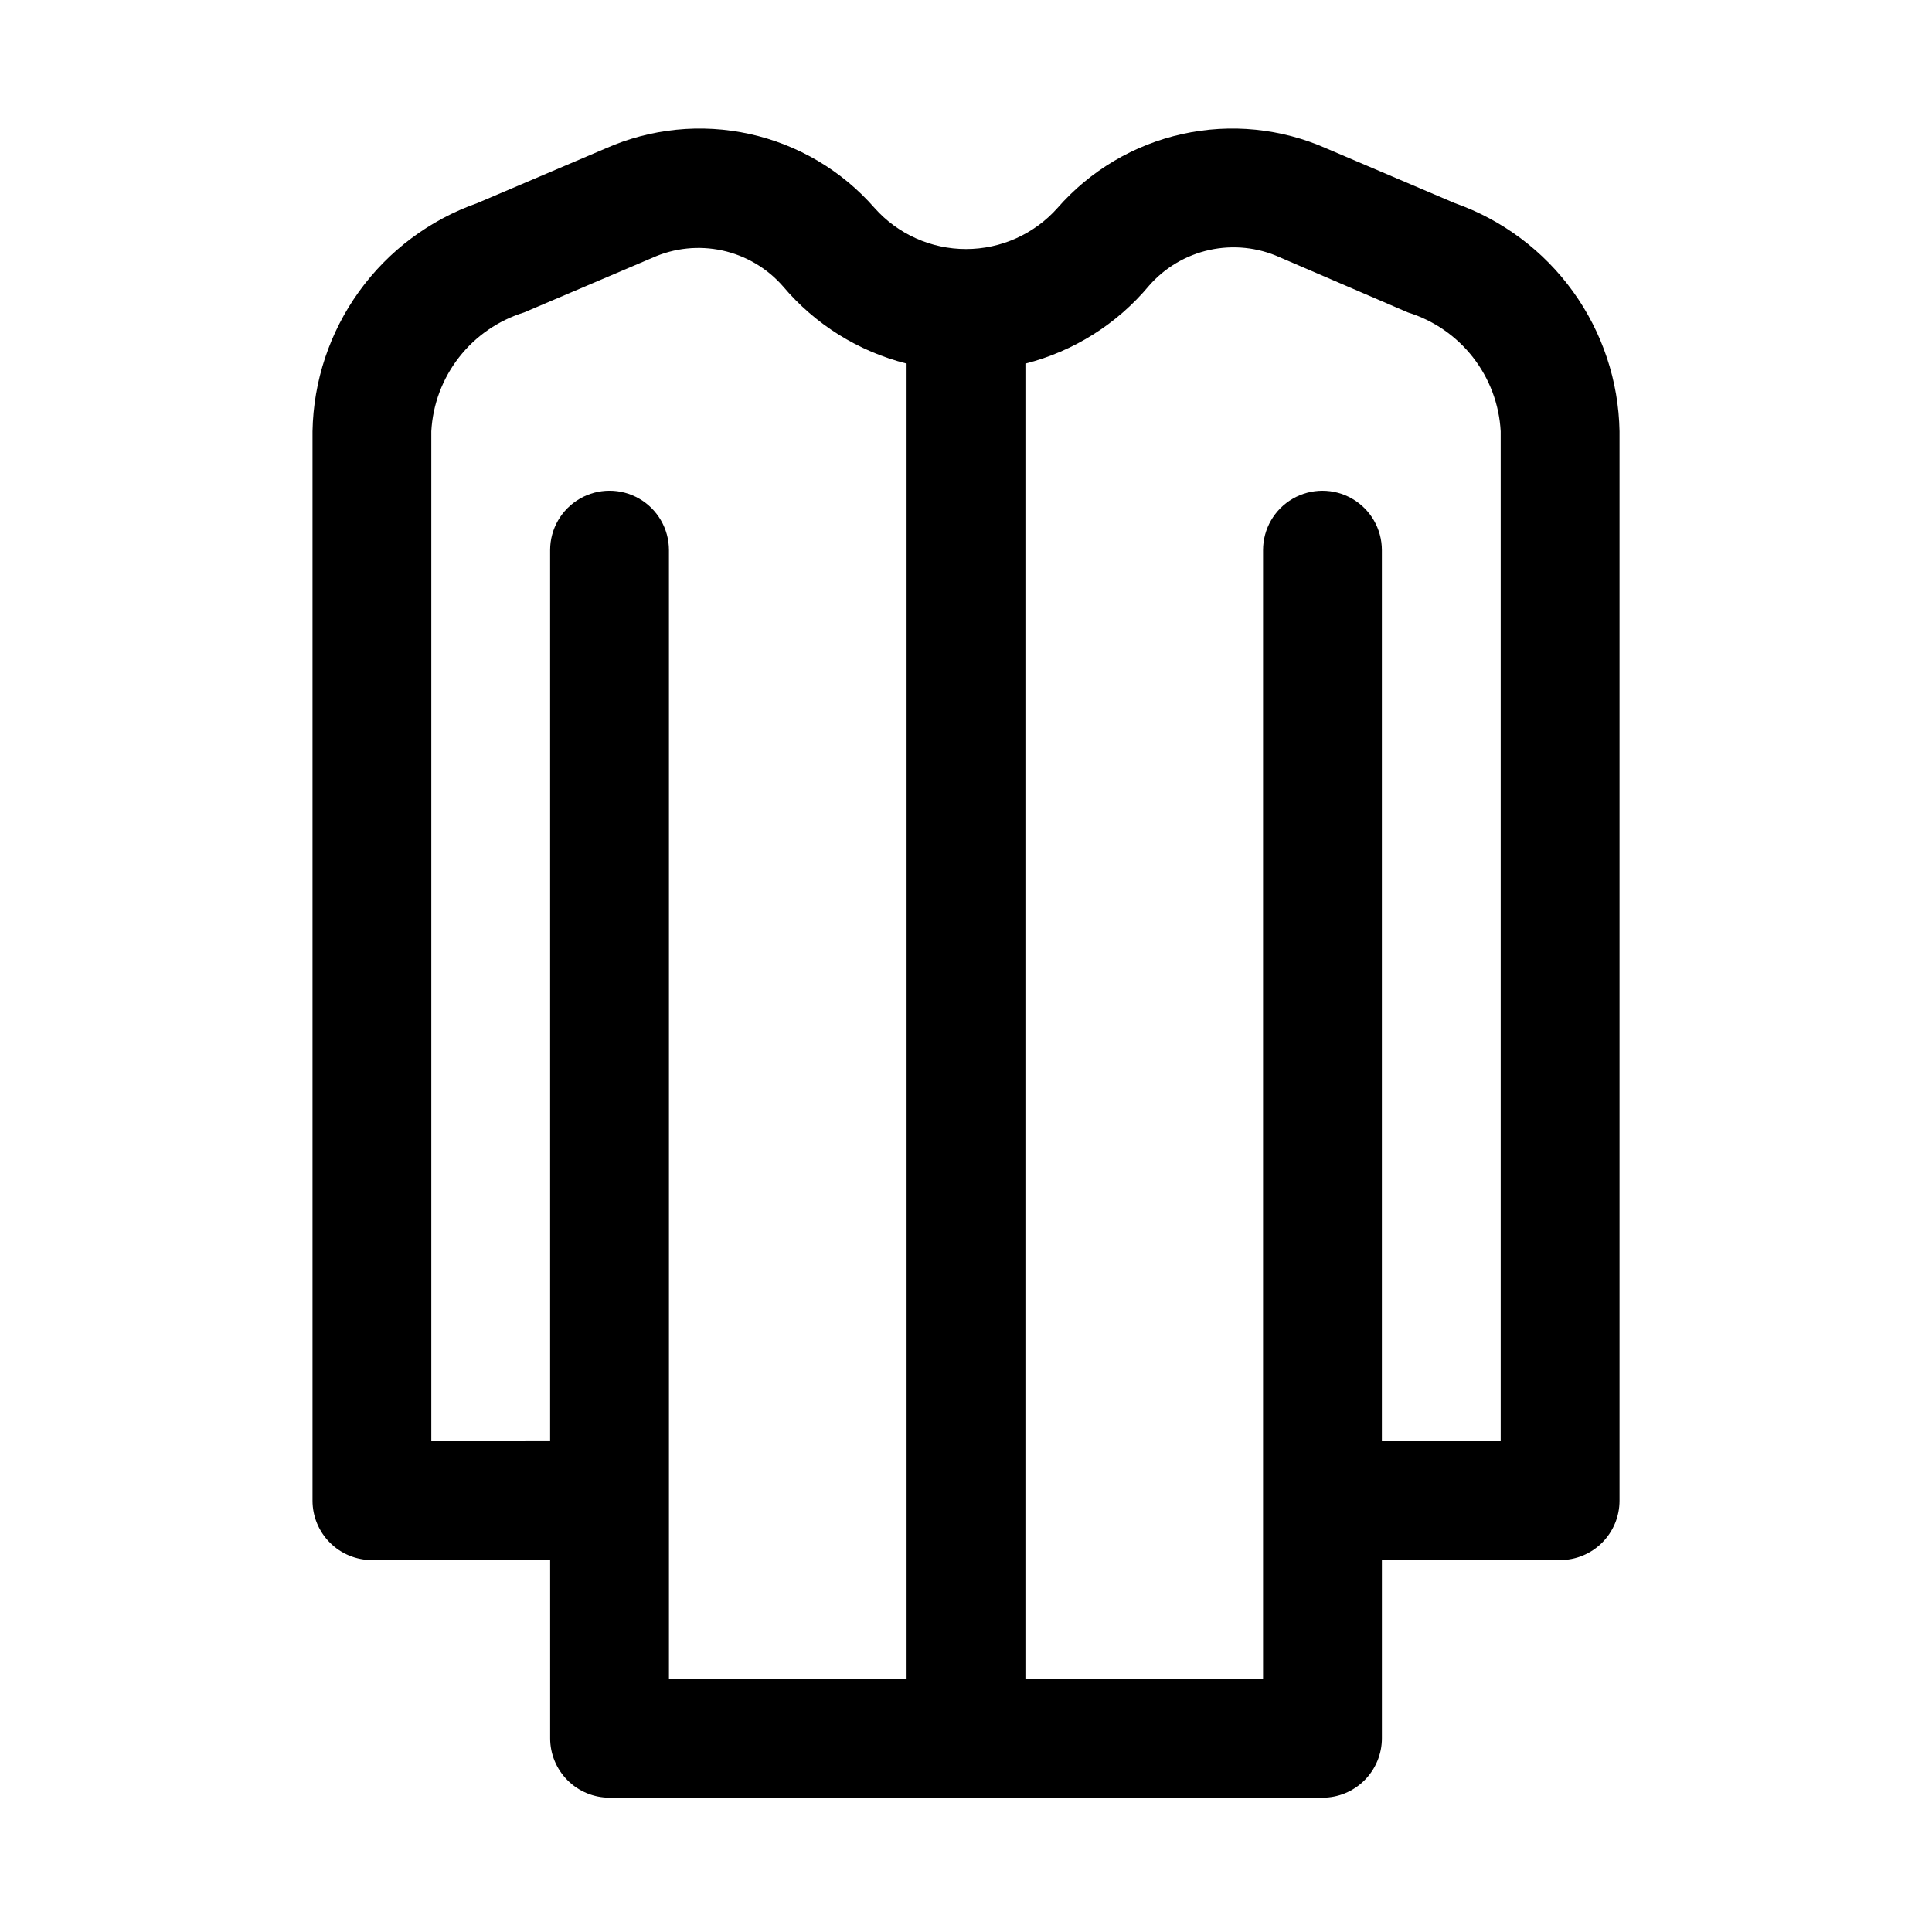 <?xml version="1.0" encoding="UTF-8"?>
<!-- Uploaded to: ICON Repo, www.svgrepo.com, Generator: ICON Repo Mixer Tools -->
<svg fill="#000000" width="800px" height="800px" version="1.1" viewBox="144 144 512 512" xmlns="http://www.w3.org/2000/svg">
 <path d="m305.54 620.41h188.93c4.176 0 8.184-1.656 11.133-4.609 2.953-2.953 4.613-6.957 4.613-11.133v-47.234h47.23c4.176 0 8.18-1.656 11.133-4.609 2.953-2.953 4.613-6.957 4.613-11.133v-283.39c-0.238-13.32-4.543-26.25-12.34-37.059-7.793-10.805-18.707-18.969-31.273-23.398l-34.008-14.484h0.004c-12.012-5.332-25.414-6.68-38.25-3.848-12.832 2.832-24.422 9.699-33.07 19.594-6.156 6.926-14.98 10.891-24.246 10.891-9.27 0-18.094-3.965-24.246-10.891-8.652-9.895-20.242-16.762-33.074-19.594-12.832-2.832-26.234-1.484-38.246 3.848l-34.008 14.484c-12.566 4.43-23.48 12.594-31.273 23.398-7.797 10.809-12.102 23.738-12.34 37.059v283.39c0 4.176 1.66 8.18 4.613 11.133s6.957 4.609 11.133 4.609h47.23v47.234c0 4.176 1.66 8.18 4.613 11.133 2.953 2.953 6.957 4.609 11.133 4.609zm142.95-400.68c4.199-4.809 9.836-8.141 16.07-9.5 6.238-1.363 12.75-0.68 18.57 1.941l34.004 14.641c6.82 2.113 12.832 6.262 17.223 11.891 4.391 5.633 6.953 12.469 7.34 19.598v267.65h-31.488v-236.16c0-5.625-3-10.82-7.871-13.633-4.871-2.812-10.875-2.812-15.746 0s-7.871 8.008-7.871 13.633v299.14h-62.977v-348.57c12.809-3.269 24.266-10.484 32.746-20.625zm-190.19 306.22v-267.65c0.391-7.129 2.949-13.965 7.344-19.598 4.391-5.629 10.398-9.777 17.219-11.891l34.008-14.484c5.82-2.621 12.328-3.301 18.566-1.941 6.234 1.359 11.871 4.691 16.07 9.5 8.504 10.082 19.957 17.242 32.746 20.469v348.57h-62.977v-299.14c0-5.625-3-10.82-7.871-13.633s-10.871-2.812-15.742 0c-4.875 2.812-7.875 8.008-7.875 13.633v236.16z"/>
</svg>